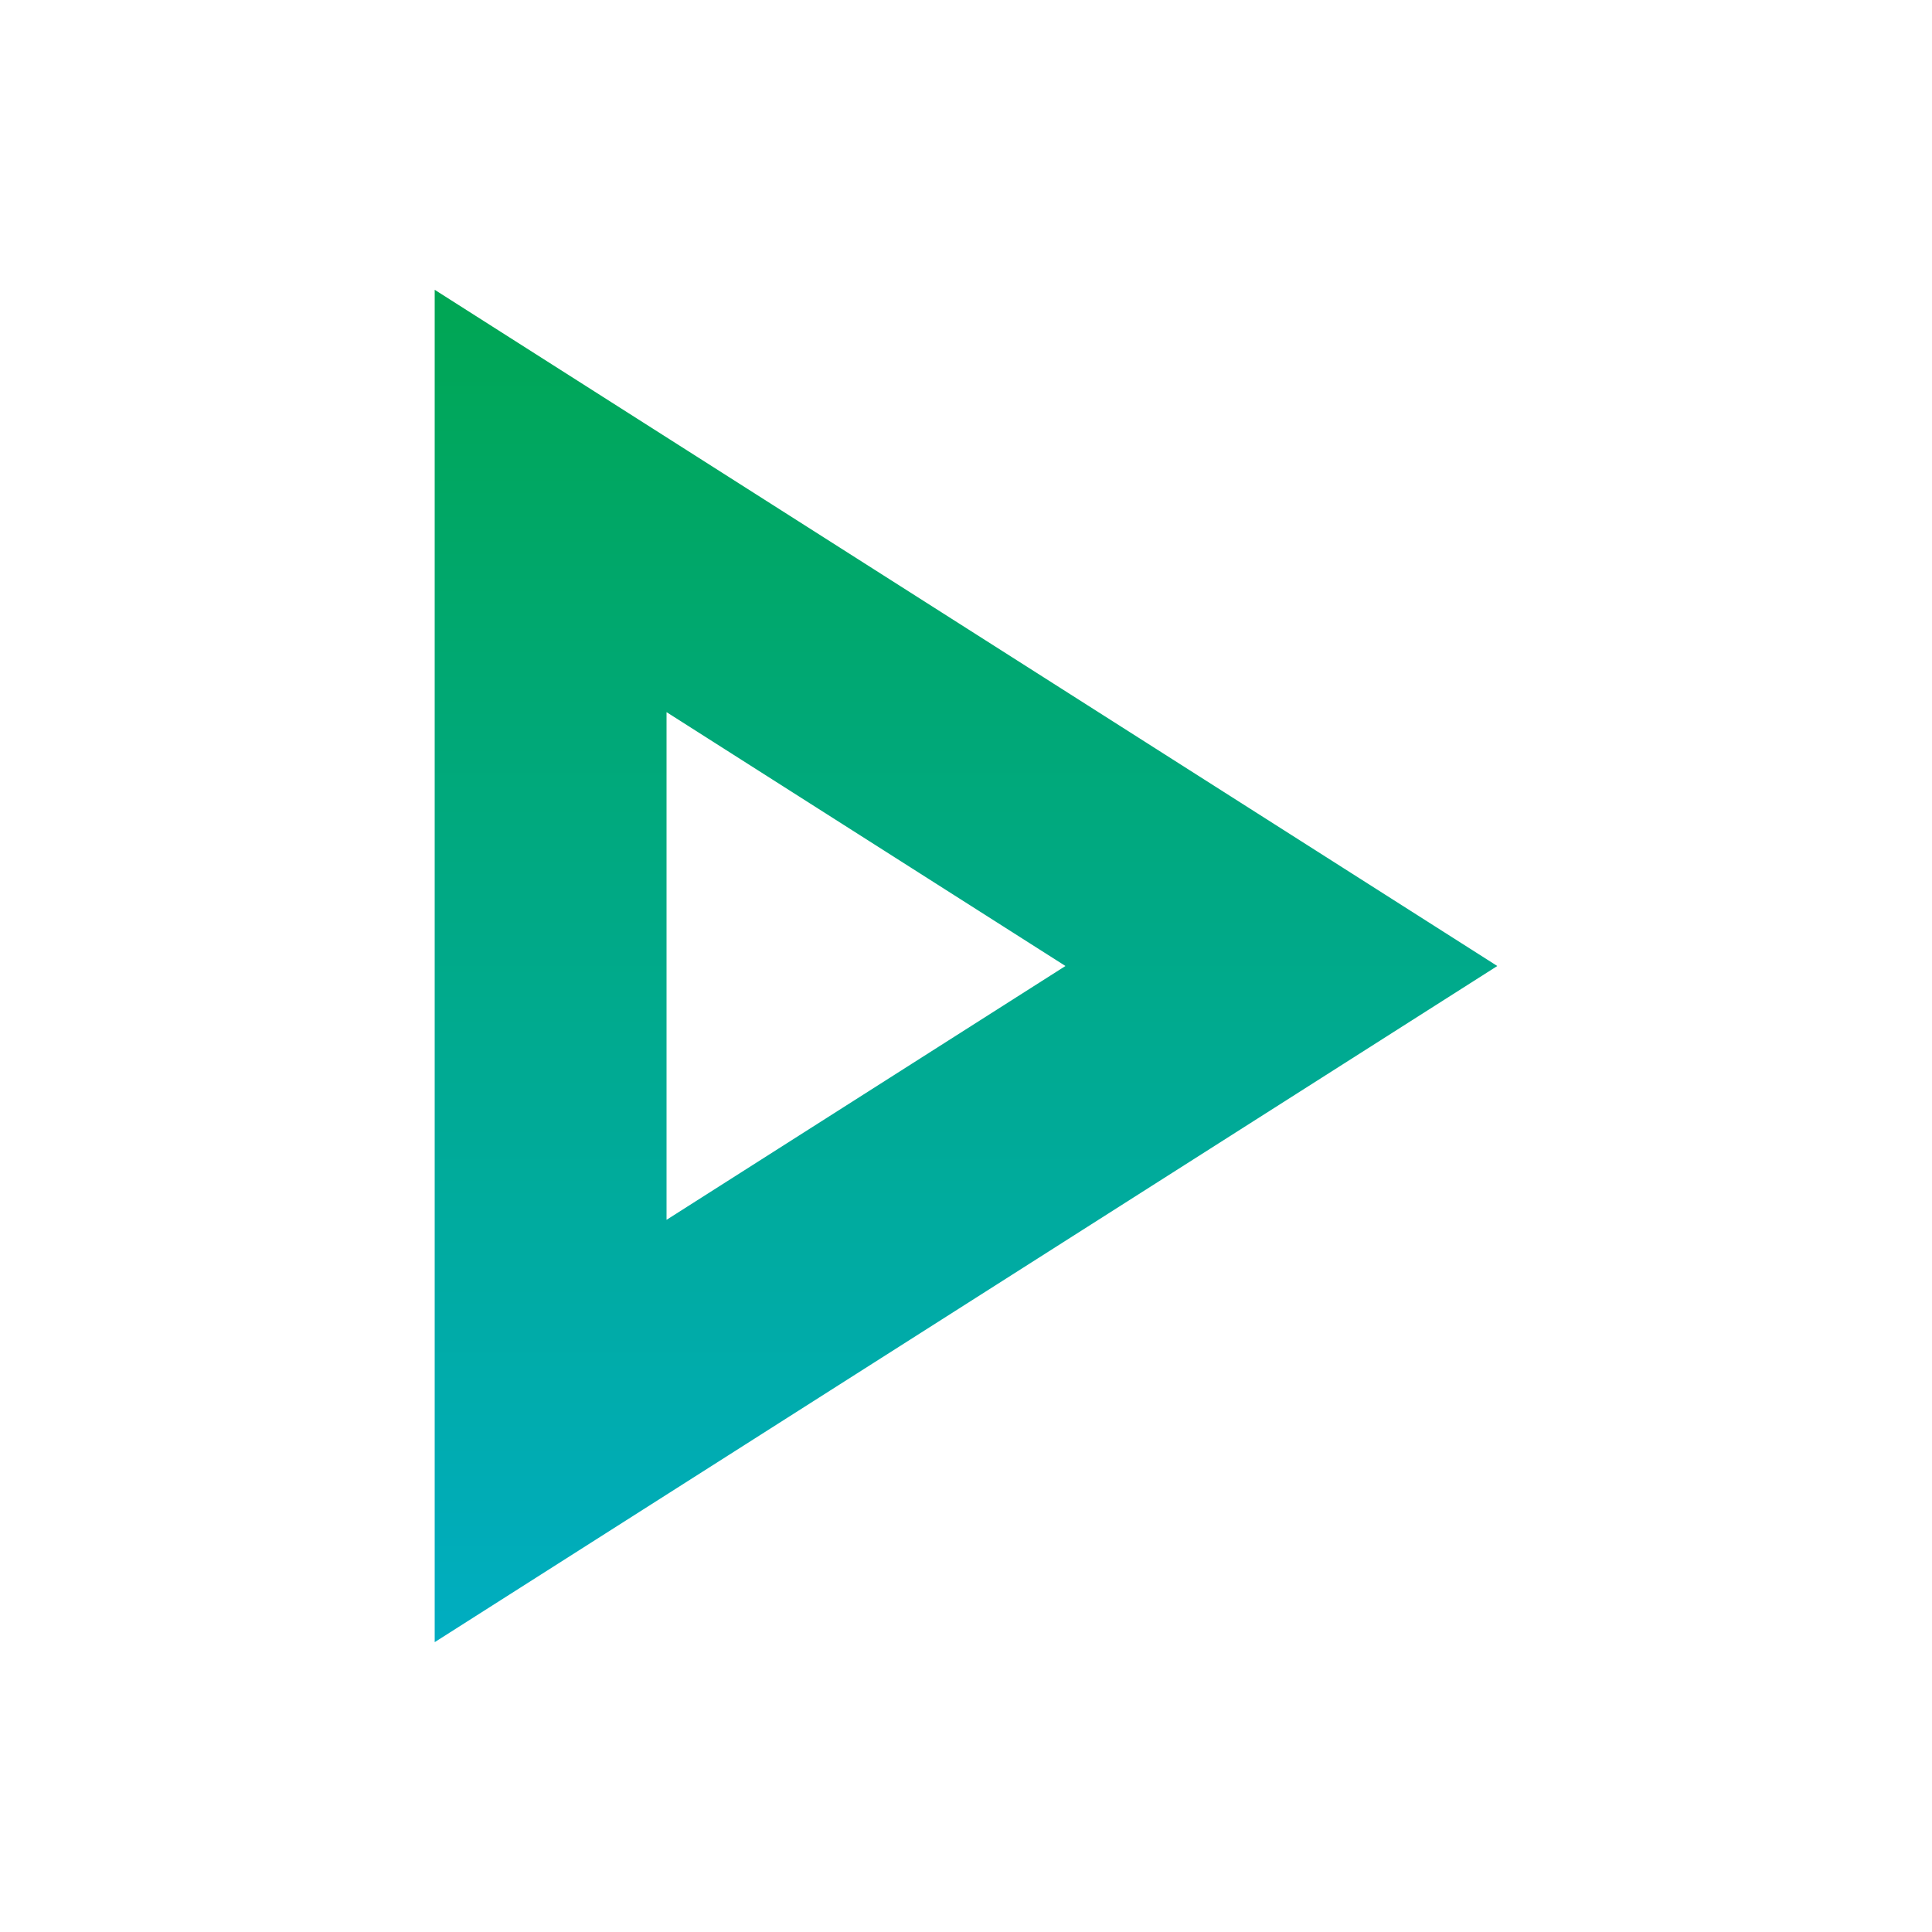 <svg width="50" height="50" viewBox="0 0 50 50" fill="none" xmlns="http://www.w3.org/2000/svg">
<path d="M33.162 25L14.25 37.034V12.965L33.162 25Z" stroke="url(#paint0_linear_170_246)" stroke-width="6"/>
<defs>
<linearGradient id="paint0_linear_170_246" x1="25" y1="7.5" x2="25" y2="42.5" gradientUnits="userSpaceOnUse">
<stop stop-color="#00A653"/>
<stop offset="1" stop-color="#00ADC1"/>
</linearGradient>
</defs>
</svg>
